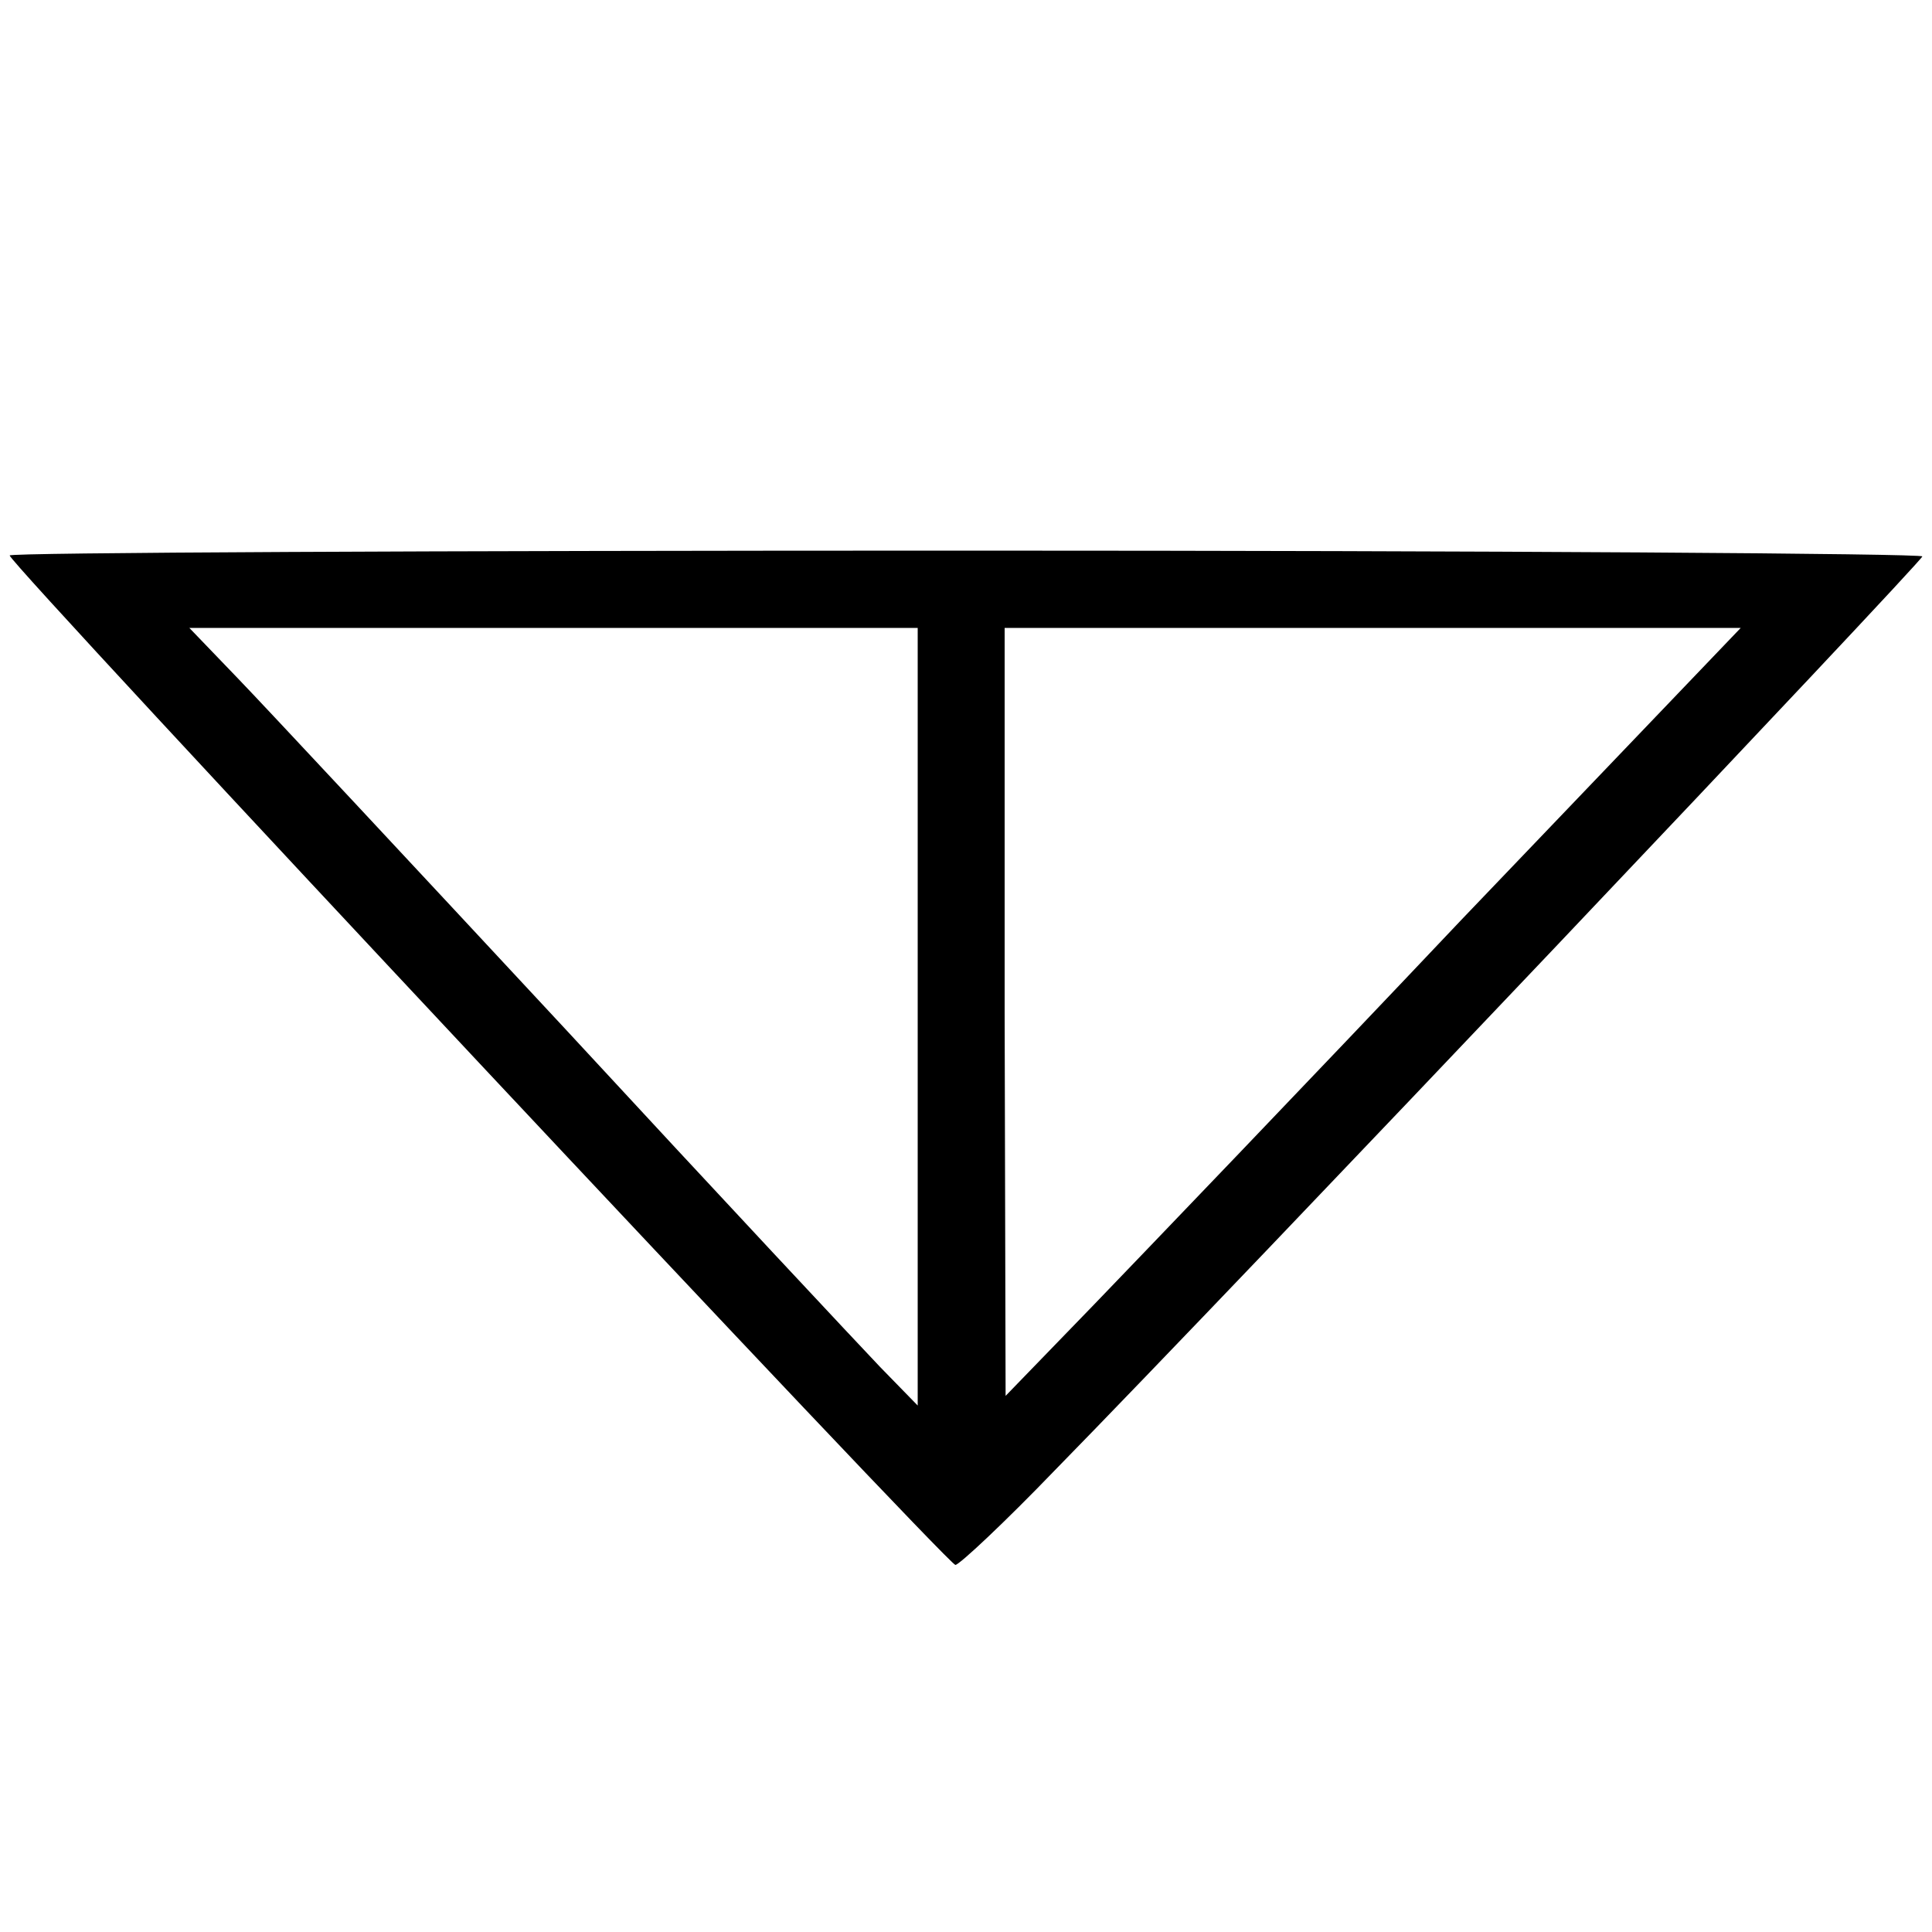 <?xml version="1.0" standalone="no"?>
<!DOCTYPE svg PUBLIC "-//W3C//DTD SVG 20010904//EN"
 "http://www.w3.org/TR/2001/REC-SVG-20010904/DTD/svg10.dtd">
<svg version="1.0" xmlns="http://www.w3.org/2000/svg"
 width="200pt" height="200pt" viewBox="0 0 200 200"
 preserveAspectRatio="xMidYMid meet">
<g transform="translate(0,200) scale(0.1,-0.1)"
fill="#000000" stroke="none">
<path d="M10 1425 c0 -9 971 -1045 979 -1045 4 0 51 44 103 98 191 195 898
941 898 946 0 3 -445 6 -990 6 -545 0 -990 -2 -990 -5z m940 -477 l0 -403 -39
40 c-21 22 -168 179 -326 350 -159 171 -311 334 -339 363 l-50 52 377 0 377 0
0 -402z m563 100 c-158 -167 -330 -346 -380 -398 l-92 -95 -1 398 0 397 381 0
381 0 -289 -302z"/>
</g>
</svg>
